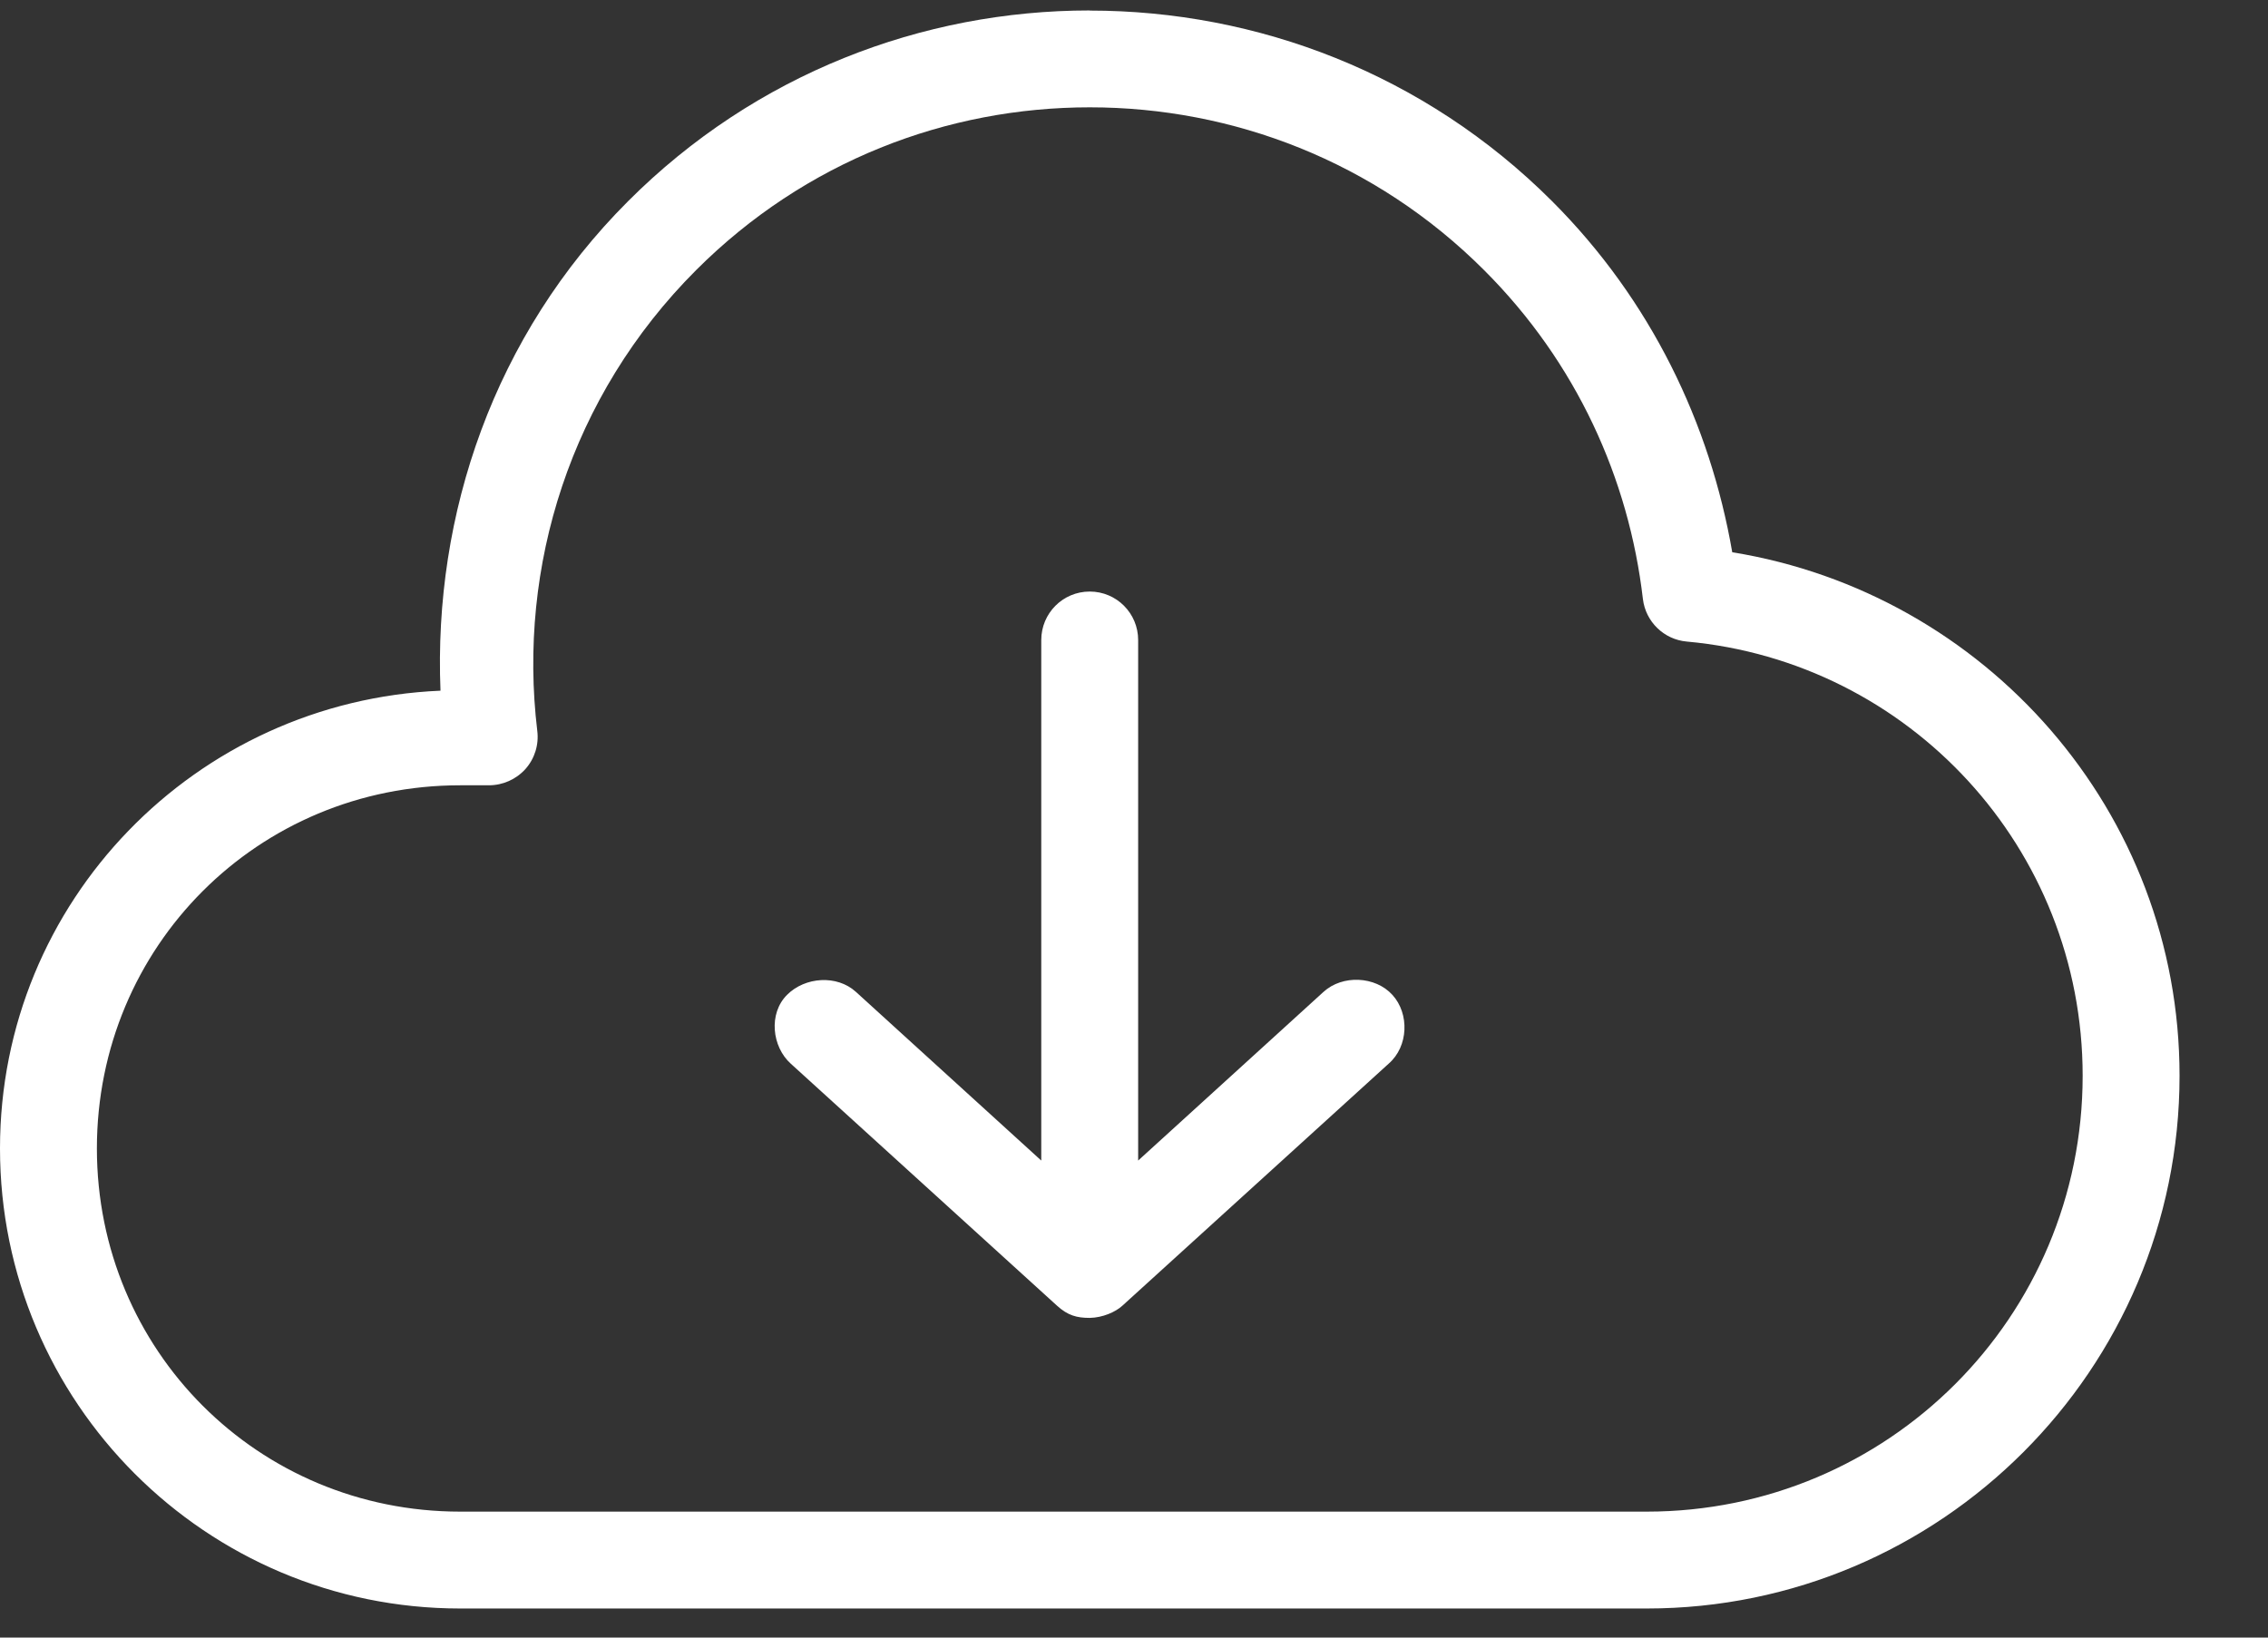 <svg width="18" height="13" viewBox="0 0 18 13" fill="none" xmlns="http://www.w3.org/2000/svg">
<rect x="0" y="0" width="18" height="13" fill="#333333" stroke="none"/>
<path d="M8.649 0.084C9.976 0.084 11.306 0.585 12.318 1.597C13.104 2.383 13.572 3.365 13.748 4.384C15.758 4.71 17.298 6.442 17.298 8.54C17.298 10.871 15.4 12.769 13.069 12.769H3.652C1.635 12.769 0 11.133 0 9.117C0 7.154 1.553 5.566 3.496 5.483C3.439 4.084 3.919 2.663 4.985 1.597C5.996 0.585 7.322 0.083 8.649 0.083L8.649 0.084ZM8.649 0.852C7.516 0.852 6.39 1.279 5.525 2.144C4.526 3.143 4.108 4.501 4.264 5.801C4.278 5.911 4.244 6.022 4.17 6.105C4.096 6.187 3.991 6.234 3.88 6.234H3.652C2.048 6.234 0.769 7.513 0.769 9.117C0.769 10.72 2.048 12 3.652 12H13.069C14.984 12 16.529 10.455 16.529 8.54C16.529 6.732 15.151 5.253 13.387 5.093H13.387C13.206 5.077 13.061 4.936 13.039 4.756C12.928 3.801 12.512 2.877 11.778 2.144C10.913 1.279 9.781 0.852 8.649 0.852L8.649 0.852ZM8.649 4.696C8.861 4.696 9.033 4.868 9.033 5.081V9.213L10.504 7.874C10.654 7.737 10.915 7.748 11.051 7.898C11.187 8.047 11.179 8.307 11.021 8.444L8.907 10.366C8.852 10.416 8.751 10.46 8.649 10.462C8.546 10.462 8.475 10.443 8.39 10.366L6.276 8.444C6.126 8.309 6.098 8.046 6.246 7.898C6.389 7.754 6.643 7.737 6.793 7.874L8.264 9.213V5.081C8.264 4.868 8.436 4.696 8.648 4.696H8.649Z" fill="white"/>
</svg>
